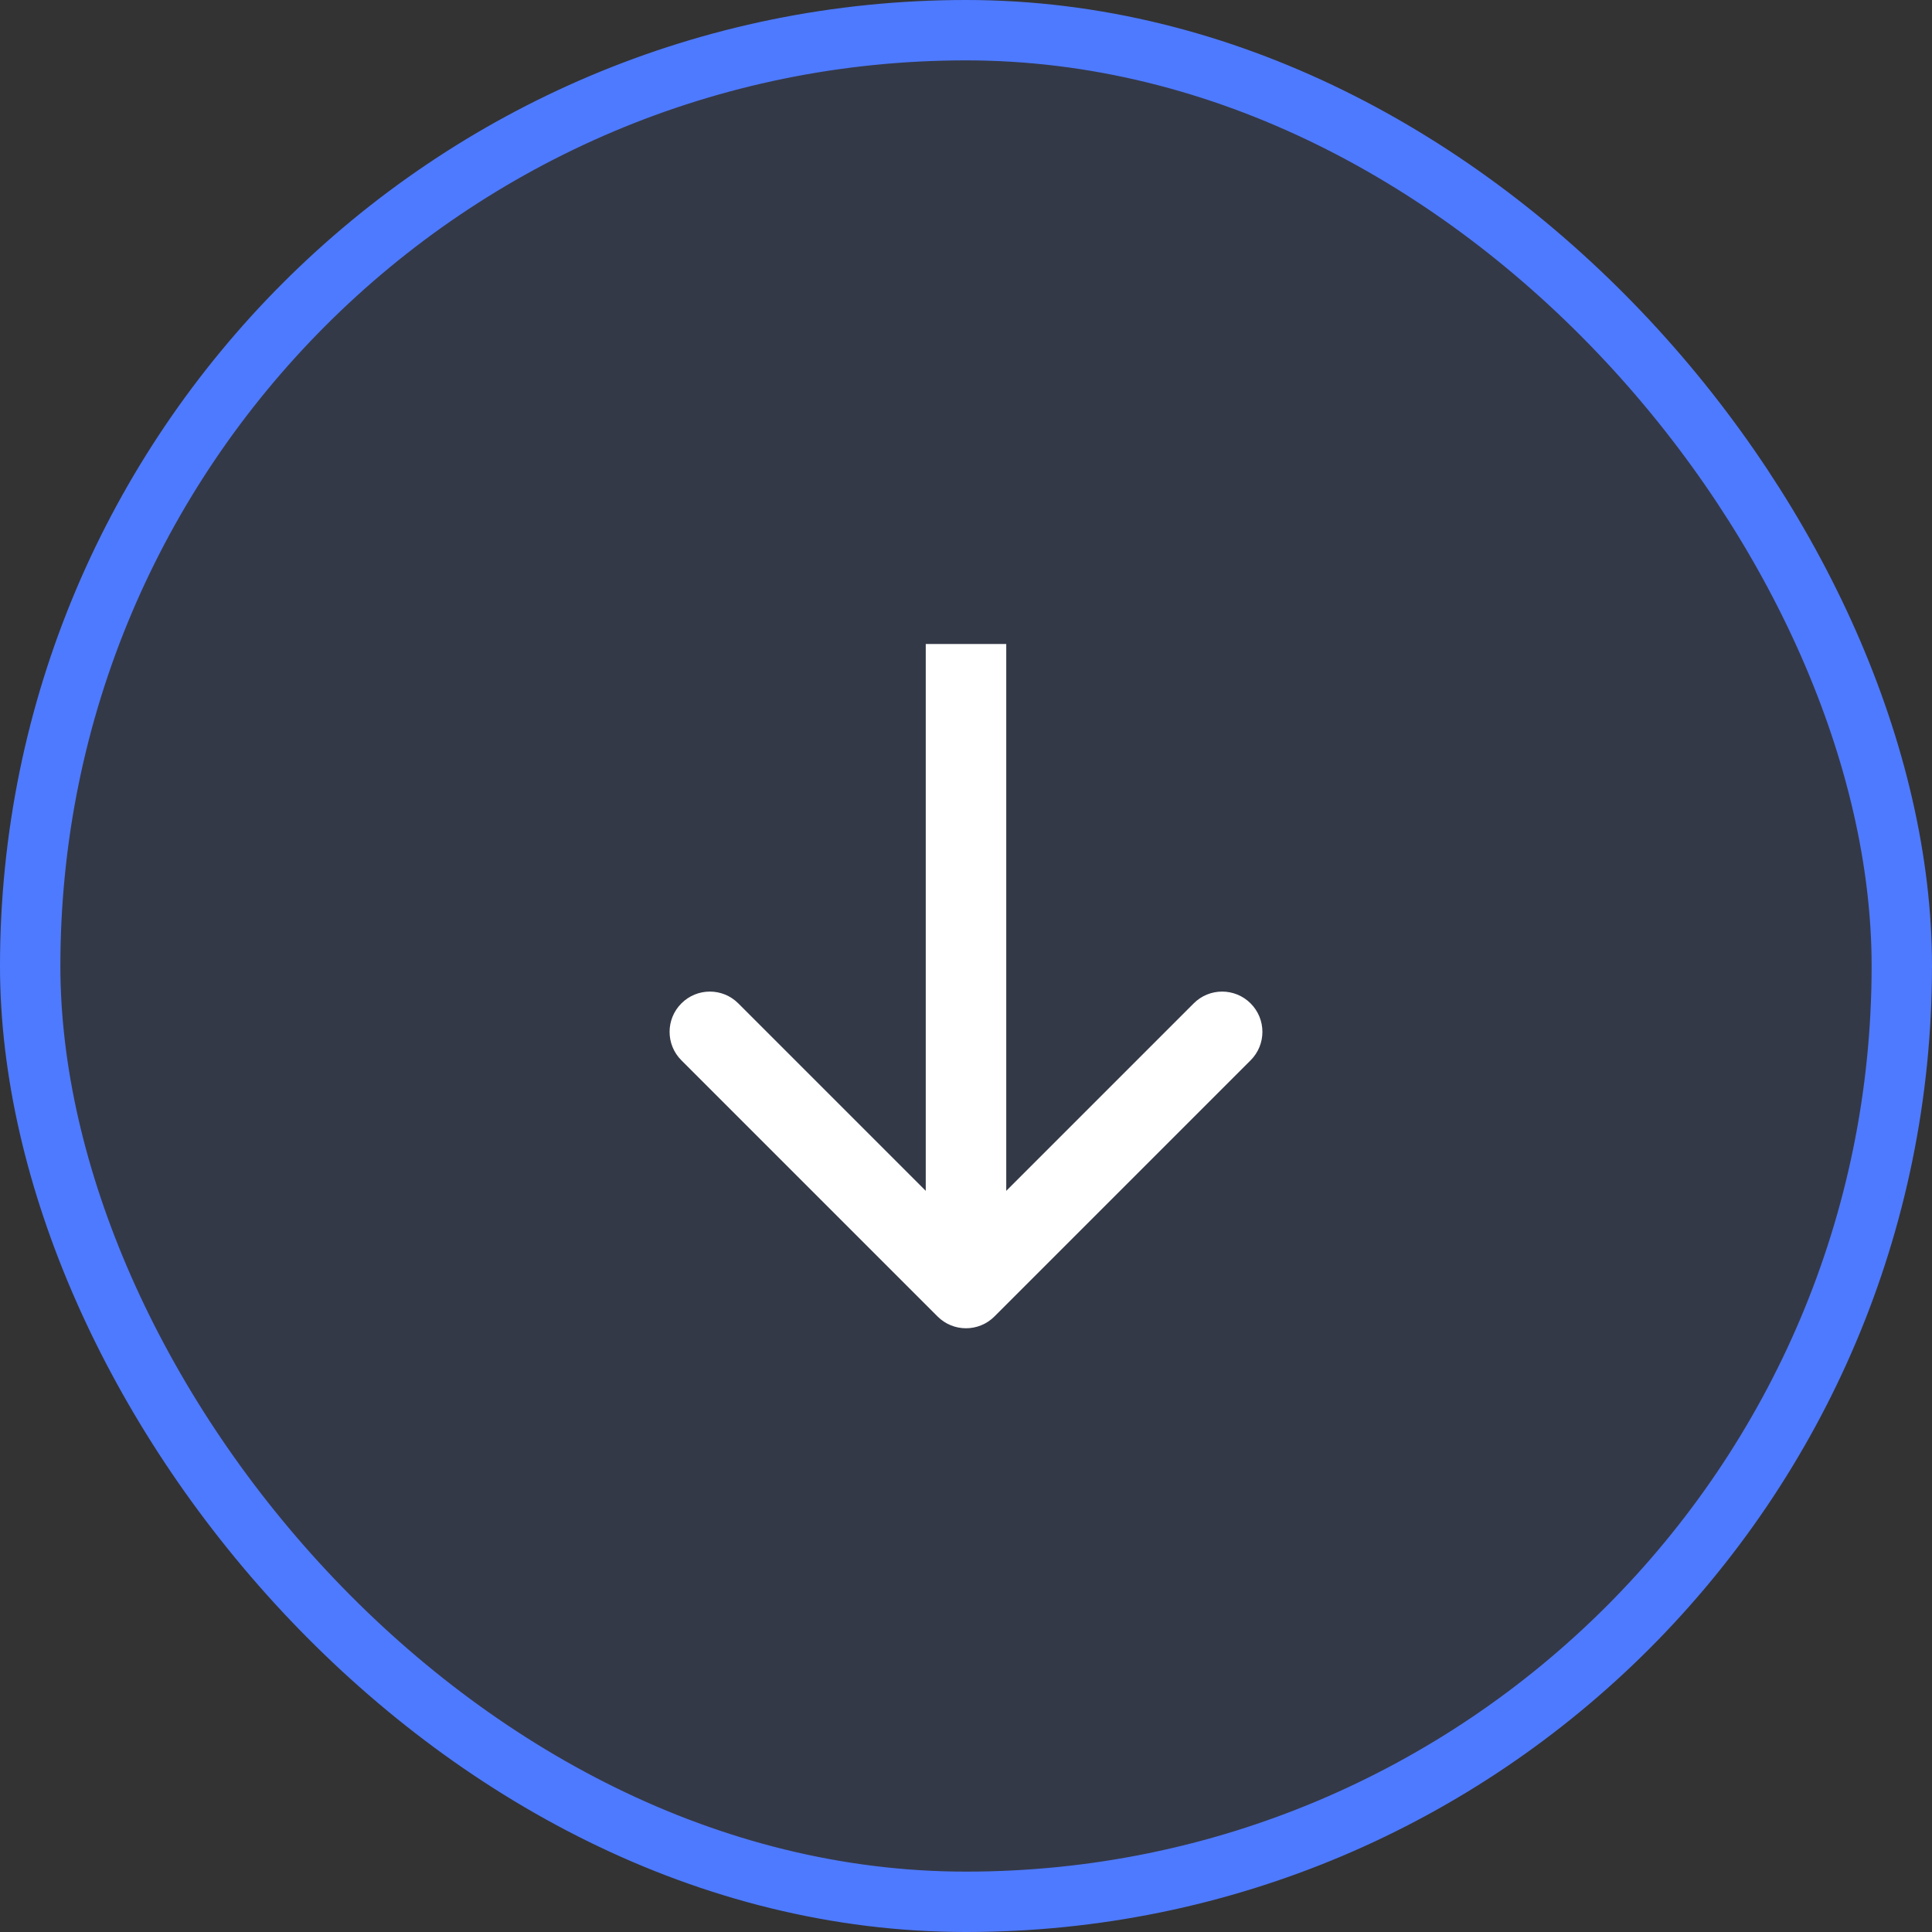 <?xml version="1.0" encoding="utf-8"?>
<svg xmlns="http://www.w3.org/2000/svg" fill="none" height="100%" overflow="visible" preserveAspectRatio="none" style="display: block;" viewBox="0 0 48 48" width="100%">
<rect x="0" y="0" width="48" height="48" fill="#333333" stroke="none"/>
<g id="btn">
<rect fill="#3F6EFF" fill-opacity="0.1" height="46.5" rx="23.25" width="46.5" x="0.75" y="0.75"/>
<rect height="46.5" rx="23.25" stroke="#4E7AFF" stroke-width="1.5" width="46.5" x="0.75" y="0.75"/>
<path d="M23.293 32.707C23.683 33.098 24.317 33.098 24.707 32.707L31.071 26.343C31.462 25.953 31.462 25.32 31.071 24.929C30.68 24.538 30.047 24.538 29.657 24.929L24 30.586L18.343 24.929C17.953 24.538 17.32 24.538 16.929 24.929C16.538 25.32 16.538 25.953 16.929 26.343L23.293 32.707ZM24 16L23 16L23 32L24 32L25 32L25 16L24 16Z" fill="white" id="Arrow 1"/>
</g>
</svg>